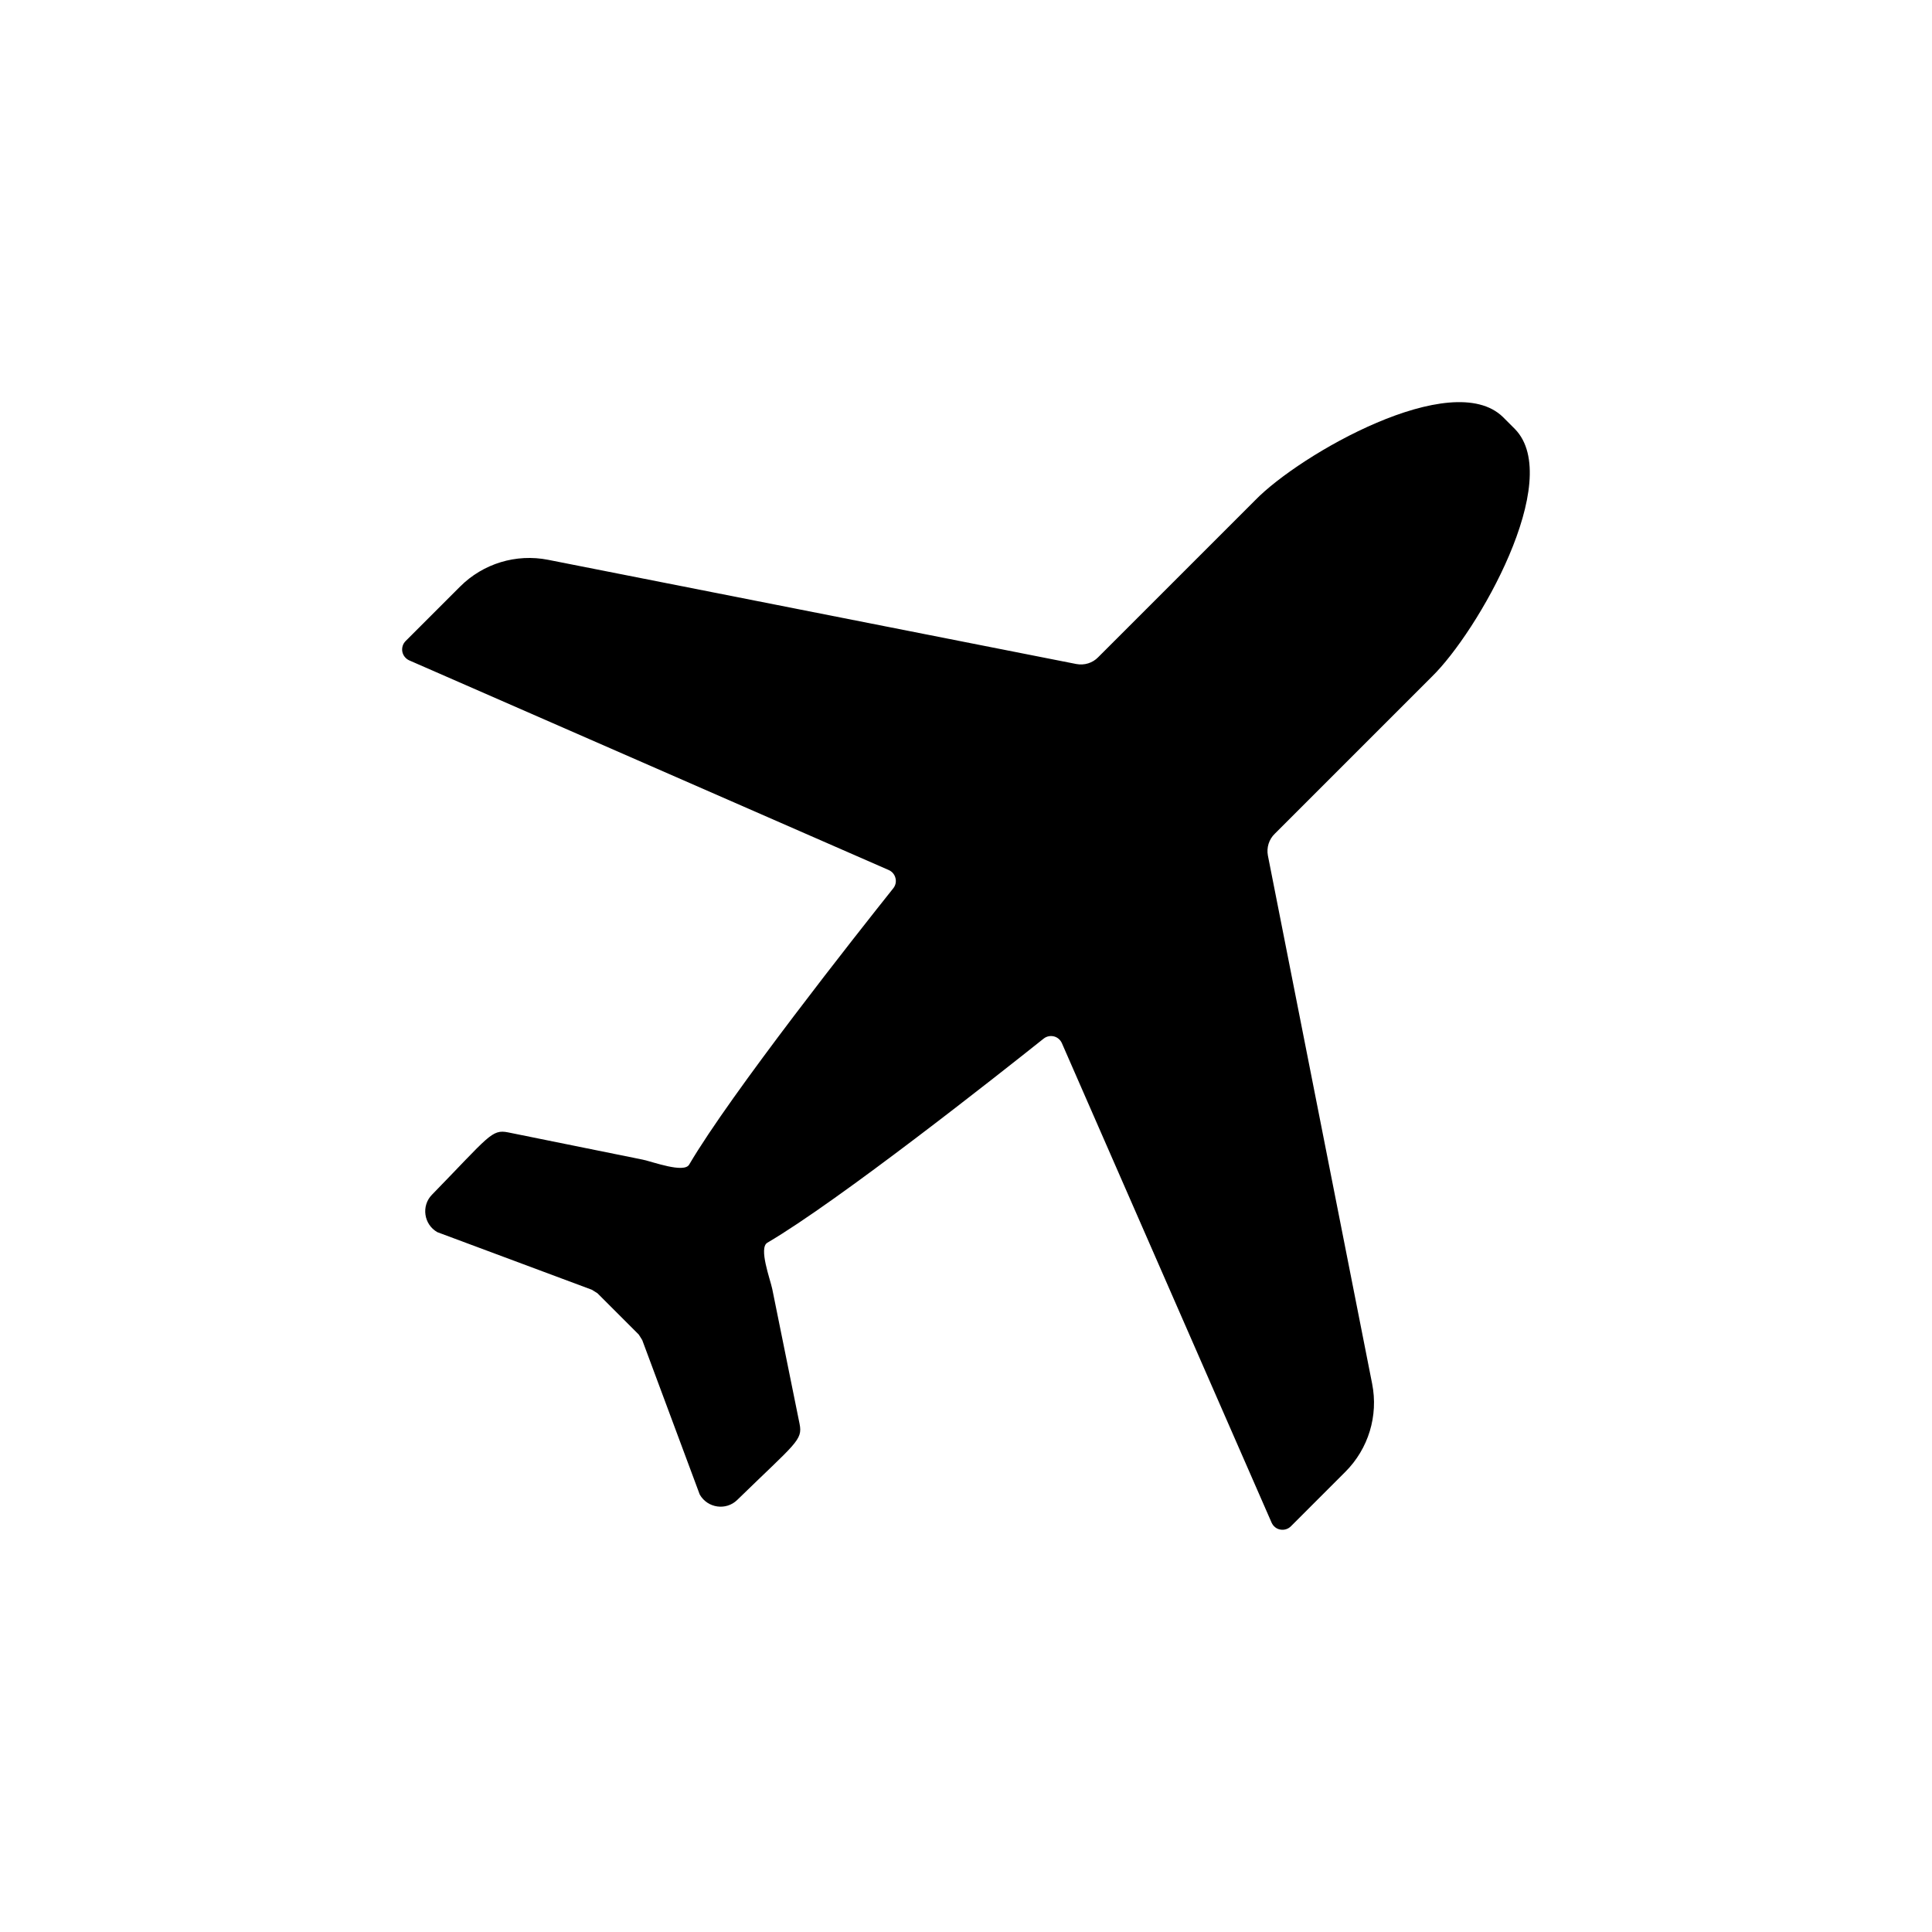 <?xml version="1.0" encoding="UTF-8"?>
<!-- Uploaded to: ICON Repo, www.svgrepo.com, Generator: ICON Repo Mixer Tools -->
<svg fill="#000000" width="800px" height="800px" version="1.1" viewBox="144 144 512 512" xmlns="http://www.w3.org/2000/svg">
 <path d="m313.26 497.65c0.312 0.5 0.637 0.953 0.945 1.5l15.234 40.918c2.051 3.602 6.984 4.328 9.941 1.426 15.539-15.141 17.398-15.801 16.512-20.176l-7.234-35.711c-0.555-2.648-3.664-10.914-1.301-12.27 18.914-11.094 61.258-44.559 73.203-54.078 0.77-0.621 1.777-0.836 2.727-0.605 0.945 0.227 1.727 0.906 2.121 1.793l55.582 127.08c0.422 0.945 1.27 1.648 2.297 1.824 1.027 0.191 2.074-0.125 2.816-0.867l14.434-14.438c6.121-6.117 8.77-14.855 7.098-23.32l-27.629-139.99c-0.398-2.117 0.281-4.281 1.805-5.762l41.645-41.645c12.172-11.855 35.164-52.133 22.023-65.625l-3.199-3.199c-13.492-13.141-53.758 9.863-65.617 22.031l-41.645 41.645c-1.477 1.527-3.652 2.195-5.762 1.797l-140-27.621c-8.48-1.672-17.219 0.988-23.32 7.09l-14.449 14.445c-0.73 0.73-1.047 1.785-0.867 2.805 0.195 1.023 0.887 1.879 1.824 2.309l127.08 55.566c0.891 0.395 1.559 1.176 1.785 2.133 0.25 0.953 0.023 1.961-0.59 2.715-9.531 11.961-42.984 54.301-54.078 73.207-1.344 2.363-9.613-0.734-12.27-1.301l-35.727-7.234c-4.363-0.871-5.023 0.984-20.164 16.52-2.898 2.953-2.176 7.883 1.422 9.926l40.918 15.25c0.555 0.309 1.004 0.637 1.516 0.945z"/>
</svg>